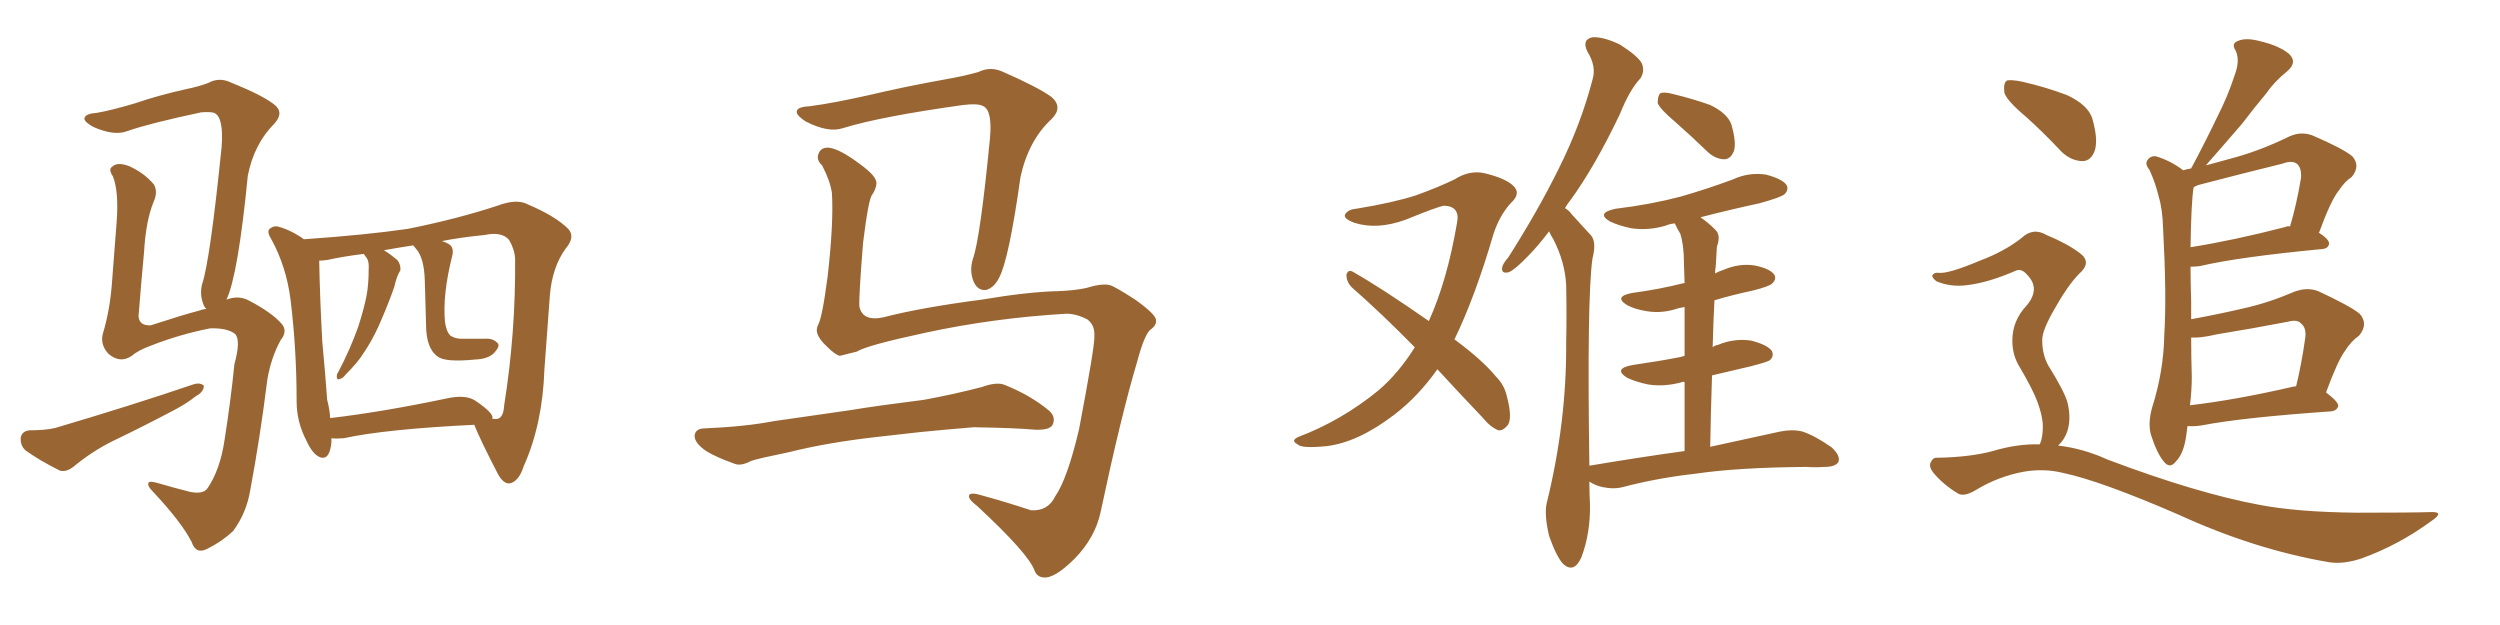 <svg xmlns="http://www.w3.org/2000/svg" xmlns:xlink="http://www.w3.org/1999/xlink" width="600" height="150"><path fill="#996633" padding="10" d="M79.54 105.18L79.54 105.18Q79.54 105.62 79.54 106.20L79.54 106.20Q79.10 110.60 76.76 109.72L76.76 109.72Q75 108.98 73.54 105.76L73.54 105.76Q71.19 101.22 71.19 96.39L71.19 96.39Q71.19 83.79 69.73 71.92L69.73 71.92Q68.70 63.87 65.04 57.28L65.04 57.28Q63.87 55.37 64.89 54.79L64.89 54.79Q65.63 54.20 66.65 54.35L66.65 54.35Q69.87 55.22 72.95 57.42L72.95 57.42Q87.74 56.40 97.85 54.93L97.85 54.93Q109.57 52.59 119.38 49.37L119.38 49.37Q124.07 47.61 126.71 49.07L126.71 49.07Q133.30 51.86 136.38 54.93L136.38 54.93Q138.13 56.84 135.79 59.62L135.79 59.62Q132.57 64.01 131.98 70.75L131.98 70.75Q131.25 80.27 130.66 88.62L130.66 88.62Q130.22 101.81 125.68 111.91L125.68 111.91Q124.51 115.58 122.31 116.02L122.31 116.02Q120.85 116.16 119.53 113.82L119.53 113.82Q115.28 105.62 113.82 101.95L113.82 101.95Q92.58 102.98 82.47 105.18L82.47 105.18Q80.86 105.32 79.54 105.18ZM118.21 100.34L118.21 100.34Q118.07 100.34 118.07 100.49L118.07 100.49Q119.09 100.63 119.53 100.49L119.53 100.49Q120.85 100.05 121.00 97.27L121.00 97.27Q123.78 79.83 123.63 62.11L123.63 62.11Q123.49 59.77 122.17 57.57L122.17 57.57Q120.41 55.52 116.31 56.40L116.31 56.40Q110.45 56.98 106.05 57.86L106.05 57.86Q107.08 58.15 107.96 58.74L107.96 58.74Q108.98 59.62 108.54 61.38L108.54 61.38Q106.20 70.61 106.79 77.20L106.79 77.20Q107.08 79.54 108.11 80.57L108.11 80.57Q109.28 81.30 110.74 81.30L110.74 81.30Q113.53 81.30 116.31 81.30L116.31 81.30Q118.21 81.15 119.24 82.18L119.24 82.18Q120.12 82.76 119.09 84.08L119.09 84.08Q117.77 86.13 114.11 86.28L114.11 86.28Q106.79 87.01 105.03 85.55L105.03 85.55Q102.25 83.64 102.25 77.78L102.25 77.78Q102.10 71.92 101.95 67.38L101.95 67.38Q101.81 61.96 99.90 59.77L99.90 59.77Q99.32 59.03 99.17 58.89L99.17 58.89Q95.36 59.47 92.14 60.06L92.14 60.06Q93.60 60.94 95.36 62.40L95.36 62.40Q96.24 63.57 96.09 64.89L96.09 64.89Q95.21 66.21 94.63 68.85L94.63 68.85Q93.16 73.10 90.82 78.37L90.82 78.37Q89.21 81.88 87.30 84.67L87.30 84.67Q85.99 86.87 82.91 89.94L82.91 89.94Q82.32 90.82 81.45 90.97L81.45 90.97Q81.01 91.26 80.86 90.67L80.86 90.67Q80.71 89.94 81.15 89.36L81.15 89.36Q84.08 83.79 85.99 78.37L85.99 78.37Q87.45 73.83 88.04 70.61L88.04 70.61Q88.48 67.97 88.48 64.75L88.48 64.75Q88.62 62.84 88.04 61.96L88.04 61.96Q87.74 61.52 87.60 61.38L87.60 61.38Q87.45 61.08 87.30 60.94L87.30 60.94Q82.47 61.52 78.52 62.40L78.52 62.40Q77.49 62.55 76.61 62.55L76.61 62.55Q76.76 71.19 77.34 81.88L77.34 81.88Q78.08 89.79 78.52 95.95L78.52 95.95Q79.10 98.14 79.25 100.34L79.25 100.34Q91.70 98.88 107.08 95.65L107.08 95.65Q111.62 94.63 113.96 96.09L113.96 96.09Q118.36 99.02 118.21 100.34ZM7.18 103.27L7.18 103.27Q10.99 103.27 13.33 102.69L13.33 102.69Q31.64 97.27 46.29 92.29L46.29 92.29Q48.05 91.70 48.93 92.58L48.93 92.58Q48.93 94.04 47.02 95.07L47.02 95.07Q44.82 96.83 42.04 98.29L42.04 98.29Q34.57 102.25 26.95 105.91L26.95 105.91Q21.97 108.40 17.58 112.06L17.58 112.06Q15.82 113.38 14.36 112.94L14.36 112.94Q9.38 110.45 6.15 108.11L6.15 108.11Q4.83 106.93 4.98 105.03L4.98 105.03Q5.27 103.42 7.18 103.27ZM54.35 71.92L54.35 71.92L54.35 71.92Q57.28 70.75 59.91 72.22L59.91 72.22Q65.19 75 67.53 77.64L67.53 77.64Q69.14 79.39 67.38 81.59L67.38 81.59Q65.04 85.84 64.16 91.11L64.16 91.11Q62.40 105.18 60.06 117.63L60.06 117.63Q59.18 123.05 55.96 127.44L55.96 127.44Q53.32 129.93 49.80 131.69L49.80 131.69Q47.02 133.15 46.00 130.08L46.00 130.08Q43.51 125.24 36.77 118.07L36.77 118.07Q35.45 116.75 35.60 116.16L35.60 116.16Q35.45 115.28 37.65 115.87L37.65 115.87Q41.60 117.04 45.70 118.07L45.70 118.07Q48.78 118.65 49.80 117.19L49.80 117.19Q52.88 112.65 53.91 105.47L53.91 105.47Q55.37 96.24 56.25 87.45L56.25 87.45Q57.86 81.59 56.40 80.13L56.40 80.13Q54.49 78.66 50.39 78.81L50.39 78.81Q43.07 80.27 36.33 82.91L36.33 82.91Q33.11 84.08 31.64 85.40L31.64 85.40Q28.86 87.30 26.07 84.96L26.07 84.96Q23.88 82.62 24.76 79.83L24.76 79.83Q26.51 73.97 26.95 66.80L26.95 66.80Q27.54 59.33 27.98 53.47L27.98 53.47Q28.56 46.00 27.10 42.33L27.10 42.33Q25.93 40.58 26.95 39.99L26.95 39.99Q28.13 38.82 30.91 39.84L30.91 39.84Q34.57 41.46 36.91 44.24L36.91 44.24Q37.94 46.00 36.91 48.34L36.91 48.34Q35.01 52.88 34.57 60.50L34.57 60.50Q33.84 68.26 33.25 75.88L33.25 75.88Q33.40 78.22 36.18 78.08L36.18 78.08Q43.80 75.59 47.75 74.56L47.75 74.56Q48.49 74.27 49.51 74.12L49.51 74.12Q48.93 73.54 48.78 72.95L48.78 72.95Q47.90 70.61 48.49 68.26L48.49 68.26Q50.39 62.70 53.17 35.45L53.17 35.45Q53.76 28.13 51.42 27.10L51.42 27.10Q50.68 26.81 48.34 26.95L48.34 26.95Q35.89 29.59 30.47 31.49L30.47 31.49Q27.39 32.67 22.41 30.47L22.41 30.47Q19.78 29.00 20.36 28.13L20.36 28.13Q20.80 27.25 23.14 27.10L23.14 27.10Q26.66 26.51 32.52 24.76L32.52 24.76Q38.09 22.85 44.68 21.39L44.68 21.39Q47.61 20.80 49.95 19.92L49.95 19.92Q52.59 18.46 55.37 19.78L55.37 19.78Q62.99 22.85 65.77 25.05L65.77 25.05Q68.26 26.95 65.92 29.59L65.92 29.59Q60.94 34.57 59.47 42.19L59.47 42.19Q57.13 66.06 54.35 71.92ZM255.91 75.29L255.91 75.29Q238.48 76.32 222.22 79.83L222.22 79.83Q207.86 82.91 205.66 84.38L205.66 84.38Q203.32 84.96 201.56 85.40L201.56 85.40Q200.39 85.11 198.49 83.20L198.49 83.20Q196.58 81.45 196.14 79.98L196.14 79.98Q195.85 79.10 196.29 78.08L196.29 78.08Q197.31 76.46 198.63 66.36L198.63 66.36Q200.10 53.47 199.66 46.29L199.66 46.29Q199.22 43.36 197.31 39.70L197.31 39.70Q195.85 38.38 196.44 36.91L196.44 36.91Q197.02 35.30 198.93 35.45L198.93 35.45Q201.56 35.74 206.40 39.40L206.40 39.40Q210.50 42.33 210.35 44.09L210.35 44.09Q210.21 45.41 209.33 46.73L209.33 46.73Q208.45 47.61 207.13 58.30L207.13 58.30Q206.10 71.19 206.25 73.54L206.25 73.54Q206.98 77.20 211.96 76.17L211.96 76.17Q220.90 73.83 235.55 71.92L235.55 71.92Q246.83 70.02 254.00 69.87L254.00 69.87Q257.81 69.73 260.60 69.14L260.60 69.14Q264.40 67.97 266.31 68.41L266.31 68.41Q267.48 68.70 272.46 71.92L272.46 71.92Q277.59 75.59 277.44 76.90L277.44 76.90Q277.59 78.08 276.12 79.10L276.12 79.10Q274.66 80.27 272.90 86.87L272.90 86.87Q269.09 99.61 264.11 123.05L264.11 123.05Q262.79 129.05 257.96 134.03L257.96 134.03Q252.98 139.01 250.34 138.57L250.34 138.57Q248.88 138.43 248.29 136.96L248.29 136.96Q246.97 133.01 234.52 121.44L234.52 121.44Q232.18 119.68 232.62 118.80L232.62 118.80Q233.06 118.07 235.84 118.95L235.84 118.95Q241.70 120.56 247.41 122.46L247.41 122.46Q251.51 122.75 253.27 119.09L253.27 119.09Q256.20 114.84 258.98 102.98L258.98 102.98Q262.79 82.91 262.65 80.71L262.65 80.71Q262.79 77.93 260.89 76.61L260.89 76.61Q258.25 75.29 255.91 75.29ZM194.38 25.49L194.38 25.49Q199.95 24.76 208.45 22.85L208.45 22.85Q217.09 20.80 226.90 19.04L226.90 19.04Q231.15 18.31 234.81 17.29L234.81 17.29Q237.74 15.82 240.82 17.29L240.82 17.29Q249.17 20.95 252.39 23.29L252.39 23.29Q255.18 25.78 252.39 28.56L252.39 28.56Q246.83 33.69 244.92 42.48L244.92 42.48Q242.14 62.26 239.79 66.65L239.79 66.65Q238.62 68.99 236.72 69.58L236.72 69.58Q234.67 69.87 233.64 67.53L233.64 67.53Q232.62 64.89 233.50 62.11L233.50 62.11Q235.25 57.28 237.60 33.11L237.60 33.11Q238.18 26.51 235.99 25.49L235.99 25.49Q234.81 24.76 231.15 25.20L231.15 25.20Q211.23 27.98 202.29 30.76L202.29 30.76Q198.78 31.93 193.36 29.15L193.36 29.15Q190.72 27.39 191.31 26.51L191.31 26.51Q191.60 25.63 194.38 25.49ZM210.35 104.88L210.35 104.88L210.35 104.88Q198.63 106.20 189.26 108.54L189.26 108.54Q182.08 110.01 180.32 110.60L180.32 110.60Q177.83 111.91 176.37 111.33L176.37 111.33Q171.83 109.72 169.48 108.25L169.48 108.25Q166.70 106.35 166.70 104.59L166.70 104.59Q166.85 102.98 168.75 102.83L168.75 102.83Q179.00 102.39 185.74 101.07L185.74 101.07Q192.04 100.20 204.05 98.44L204.05 98.44Q210.21 97.41 221.78 95.95L221.78 95.95Q228.96 94.63 235.69 92.87L235.69 92.87Q239.36 91.55 241.26 92.43L241.26 92.43Q247.41 94.92 251.81 98.58L251.81 98.58Q253.56 100.20 252.54 102.10L252.54 102.10Q251.66 103.27 248.44 103.13L248.44 103.13Q243.31 102.69 233.64 102.54L233.64 102.54Q226.46 103.13 220.75 103.71L220.75 103.71Q215.63 104.30 210.35 104.88ZM344.97 88.62L344.97 88.62Q340.43 95.07 334.72 99.46L334.72 99.46Q325.93 106.20 318.31 107.08L318.31 107.08Q312.30 107.67 311.43 106.64L311.43 106.64Q309.67 105.76 311.57 104.88L311.57 104.88Q321.97 100.93 330.76 93.75L330.76 93.75Q335.60 89.65 339.55 83.35L339.55 83.35Q331.64 75.29 324.46 68.99L324.46 68.99Q323.14 67.68 323.14 65.92L323.14 65.92Q323.58 64.60 324.61 65.19L324.61 65.19Q331.35 68.99 342.92 77.05L342.92 77.05Q347.31 67.38 349.66 53.61L349.66 53.61Q350.54 49.51 346.58 49.37L346.58 49.37Q345.26 49.51 337.35 52.73L337.35 52.73Q330.47 55.22 325.05 53.47L325.05 53.47Q322.27 52.44 322.85 51.42L322.85 51.42Q323.58 50.24 325.49 50.10L325.49 50.10Q334.42 48.63 339.84 46.88L339.84 46.88Q345.12 44.97 349.07 43.07L349.07 43.07Q352.73 40.72 356.40 41.60L356.40 41.60Q361.23 42.77 363.13 44.53L363.13 44.53Q365.19 46.44 362.55 48.78L362.55 48.78Q359.91 51.71 358.45 56.10L358.45 56.10Q354.05 71.19 349.07 81.45L349.07 81.45Q355.81 86.43 359.03 90.38L359.03 90.38Q361.08 92.43 361.67 95.21L361.67 95.21Q363.13 100.78 361.67 102.25L361.67 102.25Q360.64 103.42 359.62 103.27L359.62 103.27Q357.71 102.54 355.81 100.20L355.81 100.20Q349.95 94.04 344.97 88.62ZM402.10 29.30L402.10 29.30Q398.44 26.22 397.85 24.76L397.85 24.76Q397.85 23.00 398.44 22.41L398.44 22.41Q399.32 21.97 401.51 22.56L401.51 22.56Q406.35 23.73 410.45 25.20L410.45 25.20Q414.70 27.25 415.58 30.03L415.58 30.03Q416.75 34.28 416.16 36.18L416.16 36.18Q415.43 38.09 413.96 38.23L413.96 38.23Q411.77 38.23 409.86 36.47L409.86 36.47Q405.76 32.52 402.10 29.30ZM404.30 108.25L404.30 108.25L404.30 108.25Q404.30 98.88 404.30 91.70L404.30 91.70Q403.86 91.55 403.71 91.70L403.71 91.70Q399.61 92.87 395.65 92.29L395.65 92.29Q392.72 91.70 390.53 90.67L390.53 90.67Q387.01 88.48 391.85 87.60L391.85 87.60Q398.00 86.72 403.27 85.69L403.27 85.69Q403.71 85.55 404.30 85.40L404.30 85.40Q404.30 78.22 404.30 73.68L404.30 73.68Q403.42 73.83 402.83 73.97L402.83 73.97Q399.02 75.29 395.36 74.71L395.36 74.71Q392.43 74.27 390.53 73.24L390.53 73.24Q387.16 71.19 391.70 70.31L391.70 70.31Q398.29 69.43 404.00 67.97L404.00 67.97Q404.15 67.97 404.30 67.97L404.30 67.97Q404.15 64.16 404.15 63.13L404.15 63.13Q404.15 58.89 403.27 56.10L403.27 56.10Q402.54 54.93 401.95 53.61L401.95 53.61Q400.63 53.76 399.61 54.20L399.61 54.20Q395.51 55.37 391.55 54.79L391.55 54.79Q388.62 54.20 386.43 53.17L386.43 53.17Q382.91 51.12 387.74 50.10L387.74 50.10Q396.24 49.07 403.42 47.17L403.42 47.17Q410.01 45.26 415.87 43.07L415.87 43.07Q419.68 41.31 423.78 41.89L423.78 41.89Q427.73 42.92 428.76 44.38L428.76 44.38Q429.35 45.56 428.32 46.58L428.32 46.58Q427.59 47.31 422.31 48.78L422.31 48.78Q414.84 50.39 408.11 52.15L408.11 52.15Q409.86 53.32 411.62 55.08L411.62 55.08Q413.09 56.40 412.06 59.18L412.06 59.18Q411.91 61.23 411.77 64.01L411.77 64.01Q411.62 64.75 411.62 65.63L411.62 65.63Q412.35 65.19 413.67 64.75L413.67 64.75Q417.48 63.13 421.14 63.72L421.14 63.72Q424.80 64.45 425.83 65.92L425.83 65.92Q426.42 66.94 425.39 67.97L425.39 67.97Q424.80 68.70 420.70 69.73L420.70 69.73Q415.87 70.75 411.47 72.07L411.47 72.07Q411.18 77.49 411.04 83.35L411.04 83.35Q411.47 82.91 412.35 82.76L412.35 82.76Q416.16 81.15 420.26 81.74L420.26 81.74Q424.22 82.76 425.24 84.23L425.24 84.23Q425.83 85.40 424.80 86.43L424.80 86.43Q424.22 86.87 420.26 87.89L420.26 87.89Q415.43 89.06 410.89 90.09L410.89 90.09Q410.60 98.29 410.45 107.23L410.45 107.23Q420.70 105.03 427.29 103.56L427.29 103.56Q430.22 102.98 432.57 103.56L432.57 103.56Q435.64 104.59 439.60 107.37L439.60 107.37Q441.80 109.42 441.21 110.89L441.21 110.89Q440.48 112.06 437.84 112.06L437.84 112.06Q435.79 112.21 433.45 112.06L433.45 112.06Q416.89 112.21 407.08 113.67L407.08 113.67Q397.85 114.70 389.50 116.89L389.50 116.89Q387.30 117.48 384.52 116.89L384.52 116.89Q382.76 116.46 381.45 115.58L381.45 115.58Q381.45 118.21 381.59 121.00L381.59 121.00Q381.74 127.88 379.54 133.74L379.54 133.74Q377.78 137.70 375.15 135.35L375.15 135.35Q373.54 133.59 371.78 128.61L371.78 128.61Q370.61 123.63 371.19 120.85L371.19 120.85Q376.03 101.22 375.88 82.18L375.88 82.18Q376.03 75.59 375.88 68.41L375.88 68.41Q375.59 62.84 372.80 57.42L372.80 57.42Q372.22 56.54 371.78 55.52L371.78 55.52Q369.14 59.03 366.80 61.38L366.80 61.38Q363.57 64.75 362.11 65.33L362.11 65.33Q360.35 65.77 360.50 64.31L360.50 64.31Q360.64 63.28 361.96 61.82L361.96 61.82Q369.14 50.54 374.12 40.43L374.12 40.43Q379.39 29.88 382.18 19.19L382.18 19.19Q383.20 15.97 381.01 12.45L381.01 12.45Q379.54 9.52 382.18 8.94L382.18 8.94Q384.81 8.79 388.77 10.69L388.77 10.69Q393.16 13.48 394.04 15.23L394.04 15.23Q394.78 16.99 393.75 18.75L393.75 18.75Q391.11 21.53 388.77 27.39L388.77 27.39Q382.76 39.99 376.90 48.05L376.90 48.05Q376.17 48.93 375.59 49.95L375.59 49.95Q376.61 50.54 377.20 51.42L377.20 51.42Q379.10 53.47 381.88 56.54L381.88 56.54Q383.20 58.15 382.18 62.11L382.18 62.11Q380.86 71.63 381.45 111.77L381.45 111.77Q393.60 109.72 404.30 108.25ZM486.18 27.98L486.18 27.98Q481.64 24.17 481.05 22.27L481.05 22.27Q480.76 19.92 481.64 19.34L481.64 19.34Q482.67 19.04 485.45 19.63L485.45 19.63Q491.16 20.95 496.14 22.85L496.14 22.85Q501.12 25.20 502.15 28.42L502.15 28.42Q503.61 33.54 502.73 36.18L502.73 36.18Q501.86 38.53 499.95 38.67L499.95 38.67Q497.17 38.67 494.82 36.47L494.82 36.47Q490.28 31.64 486.18 27.98ZM525 102.25L525 102.25Q524.85 103.42 524.71 104.44L524.71 104.44Q524.12 108.84 522.22 110.74L522.22 110.74Q520.75 112.65 519.29 110.74L519.29 110.74Q517.68 108.84 516.21 104.30L516.21 104.30Q515.48 101.51 516.50 97.85L516.50 97.85Q519.29 89.06 519.43 80.27L519.43 80.27Q520.02 71.04 519.14 54.79L519.14 54.79Q518.99 50.10 518.12 47.31L518.12 47.31Q517.38 44.09 515.92 40.87L515.92 40.87Q514.75 39.40 515.33 38.53L515.33 38.53Q516.06 37.35 517.38 37.50L517.38 37.50Q520.90 38.53 523.97 40.87L523.97 40.87Q524.85 40.58 525.88 40.43L525.88 40.43Q525.88 40.28 526.03 40.14L526.03 40.14Q529.54 33.54 532.32 27.69L532.32 27.69Q534.67 23.14 536.43 17.72L536.43 17.72Q537.60 14.50 536.57 12.16L536.57 12.16Q535.40 10.40 537.16 9.81L537.16 9.81Q539.06 8.94 542.72 9.96L542.72 9.96Q546.97 10.99 549.32 12.89L549.32 12.89Q551.51 14.94 548.88 17.14L548.88 17.14Q545.80 19.63 543.90 22.41L543.90 22.41Q540.97 25.93 538.18 29.59L538.18 29.59Q534.81 33.54 529.39 39.70L529.39 39.70Q533.20 38.67 536.87 37.65L536.87 37.65Q543.02 35.89 549.61 32.67L549.61 32.67Q552.39 31.49 555.03 32.52L555.03 32.52Q562.21 35.60 564.55 37.50L564.55 37.50Q566.60 39.84 564.40 42.48L564.40 42.48Q562.79 43.51 561.33 45.70L561.33 45.70Q559.42 48.05 556.64 55.66L556.64 55.66L556.49 55.81Q558.98 57.42 558.98 58.45L558.98 58.45Q558.84 59.62 557.37 59.77L557.37 59.77Q537.30 61.67 527.93 63.87L527.93 63.87Q526.76 64.01 525.73 64.01L525.73 64.01Q525.73 67.82 525.88 72.36L525.88 72.36Q525.88 74.41 525.88 76.61L525.88 76.61Q532.32 75.44 538.62 73.97L538.62 73.97Q544.48 72.66 550.63 70.02L550.63 70.02Q553.71 68.85 556.35 69.87L556.35 69.87Q563.96 73.39 566.31 75.29L566.31 75.29Q568.51 77.78 566.16 80.57L566.16 80.57Q564.26 81.88 562.79 84.23L562.79 84.23Q561.04 86.57 558.25 94.19L558.25 94.19Q561.18 96.39 561.18 97.41L561.18 97.41Q560.89 98.58 559.42 98.73L559.42 98.73Q538.18 100.20 528.37 102.10L528.37 102.10Q526.46 102.39 525 102.25ZM550.05 92.87L550.05 92.87Q550.49 92.72 551.07 92.72L551.07 92.72Q552.39 87.30 553.27 81.01L553.27 81.01Q553.56 78.66 552.25 77.64L552.25 77.64Q551.37 76.61 549.17 77.20L549.17 77.20Q540.82 78.81 531.88 80.27L531.88 80.27Q528.22 81.15 525.88 81.01L525.88 81.01Q525.88 85.55 526.03 90.38L526.03 90.38Q526.03 93.75 525.59 97.27L525.59 97.27Q536.72 95.95 550.05 92.87ZM548.44 54.49L548.44 54.49Q549.02 54.20 549.61 54.35L549.61 54.35Q551.22 48.93 552.25 42.63L552.25 42.63Q552.39 40.43 551.37 39.40L551.37 39.40Q550.20 38.38 547.85 39.26L547.85 39.26Q538.33 41.60 528.22 44.24L528.22 44.24Q527.05 44.53 526.46 44.97L526.46 44.97Q525.88 48.63 525.73 59.33L525.73 59.33Q535.99 57.71 548.44 54.49ZM489.55 106.64L489.55 106.64L489.55 106.64Q490.28 105.03 490.28 102.39L490.28 102.39Q490.28 99.90 488.96 96.39L488.96 96.39Q487.94 93.60 484.86 88.33L484.86 88.33Q482.96 85.40 482.96 81.74L482.96 81.74Q482.96 76.90 486.47 73.24L486.47 73.24Q489.70 69.29 486.62 66.06L486.62 66.06Q485.30 64.45 483.98 64.89L483.98 64.89Q477.25 67.82 472.27 68.41L472.27 68.41Q468.31 68.99 464.79 67.53L464.79 67.53Q463.62 66.65 463.77 66.06L463.77 66.06Q464.21 65.33 465.23 65.48L465.23 65.48Q467.58 65.77 475.20 62.55L475.20 62.55Q481.05 60.35 485.16 57.13L485.16 57.13Q487.94 54.49 491.16 56.40L491.16 56.40Q496.14 58.45 499.22 60.79L499.22 60.79Q502.15 62.99 498.93 65.77L498.93 65.77Q496.14 68.70 493.36 73.68L493.36 73.68Q489.99 79.39 490.14 81.74L490.14 81.74Q490.14 85.11 491.60 87.74L491.60 87.74Q495.26 93.60 496.14 96.39L496.14 96.39Q497.17 100.34 496.14 103.56L496.14 103.56Q495.41 105.62 493.95 106.93L493.95 106.93Q500.10 107.67 505.81 110.30L505.81 110.30Q527.20 118.36 542.14 121.14L542.14 121.14Q551.22 122.90 565.72 123.05L565.72 123.05Q578.91 123.05 583.30 122.90L583.30 122.90Q586.96 122.75 583.45 125.10L583.45 125.10Q575.68 130.81 566.75 134.03L566.75 134.03Q562.35 135.50 558.84 134.91L558.84 134.91Q540.97 131.84 522.80 123.49L522.80 123.49Q504.20 115.43 495.26 113.53L495.26 113.53Q490.58 112.35 485.60 113.23L485.60 113.23Q479.44 114.40 474.17 117.63L474.17 117.63Q471.24 119.38 469.78 118.36L469.78 118.36Q466.41 116.31 464.06 113.53L464.06 113.53Q462.89 112.06 463.33 111.04L463.33 111.04Q463.92 109.72 464.94 109.86L464.94 109.86Q472.85 109.72 478.27 108.25L478.27 108.25Q484.13 106.49 489.55 106.64Z"/></svg>